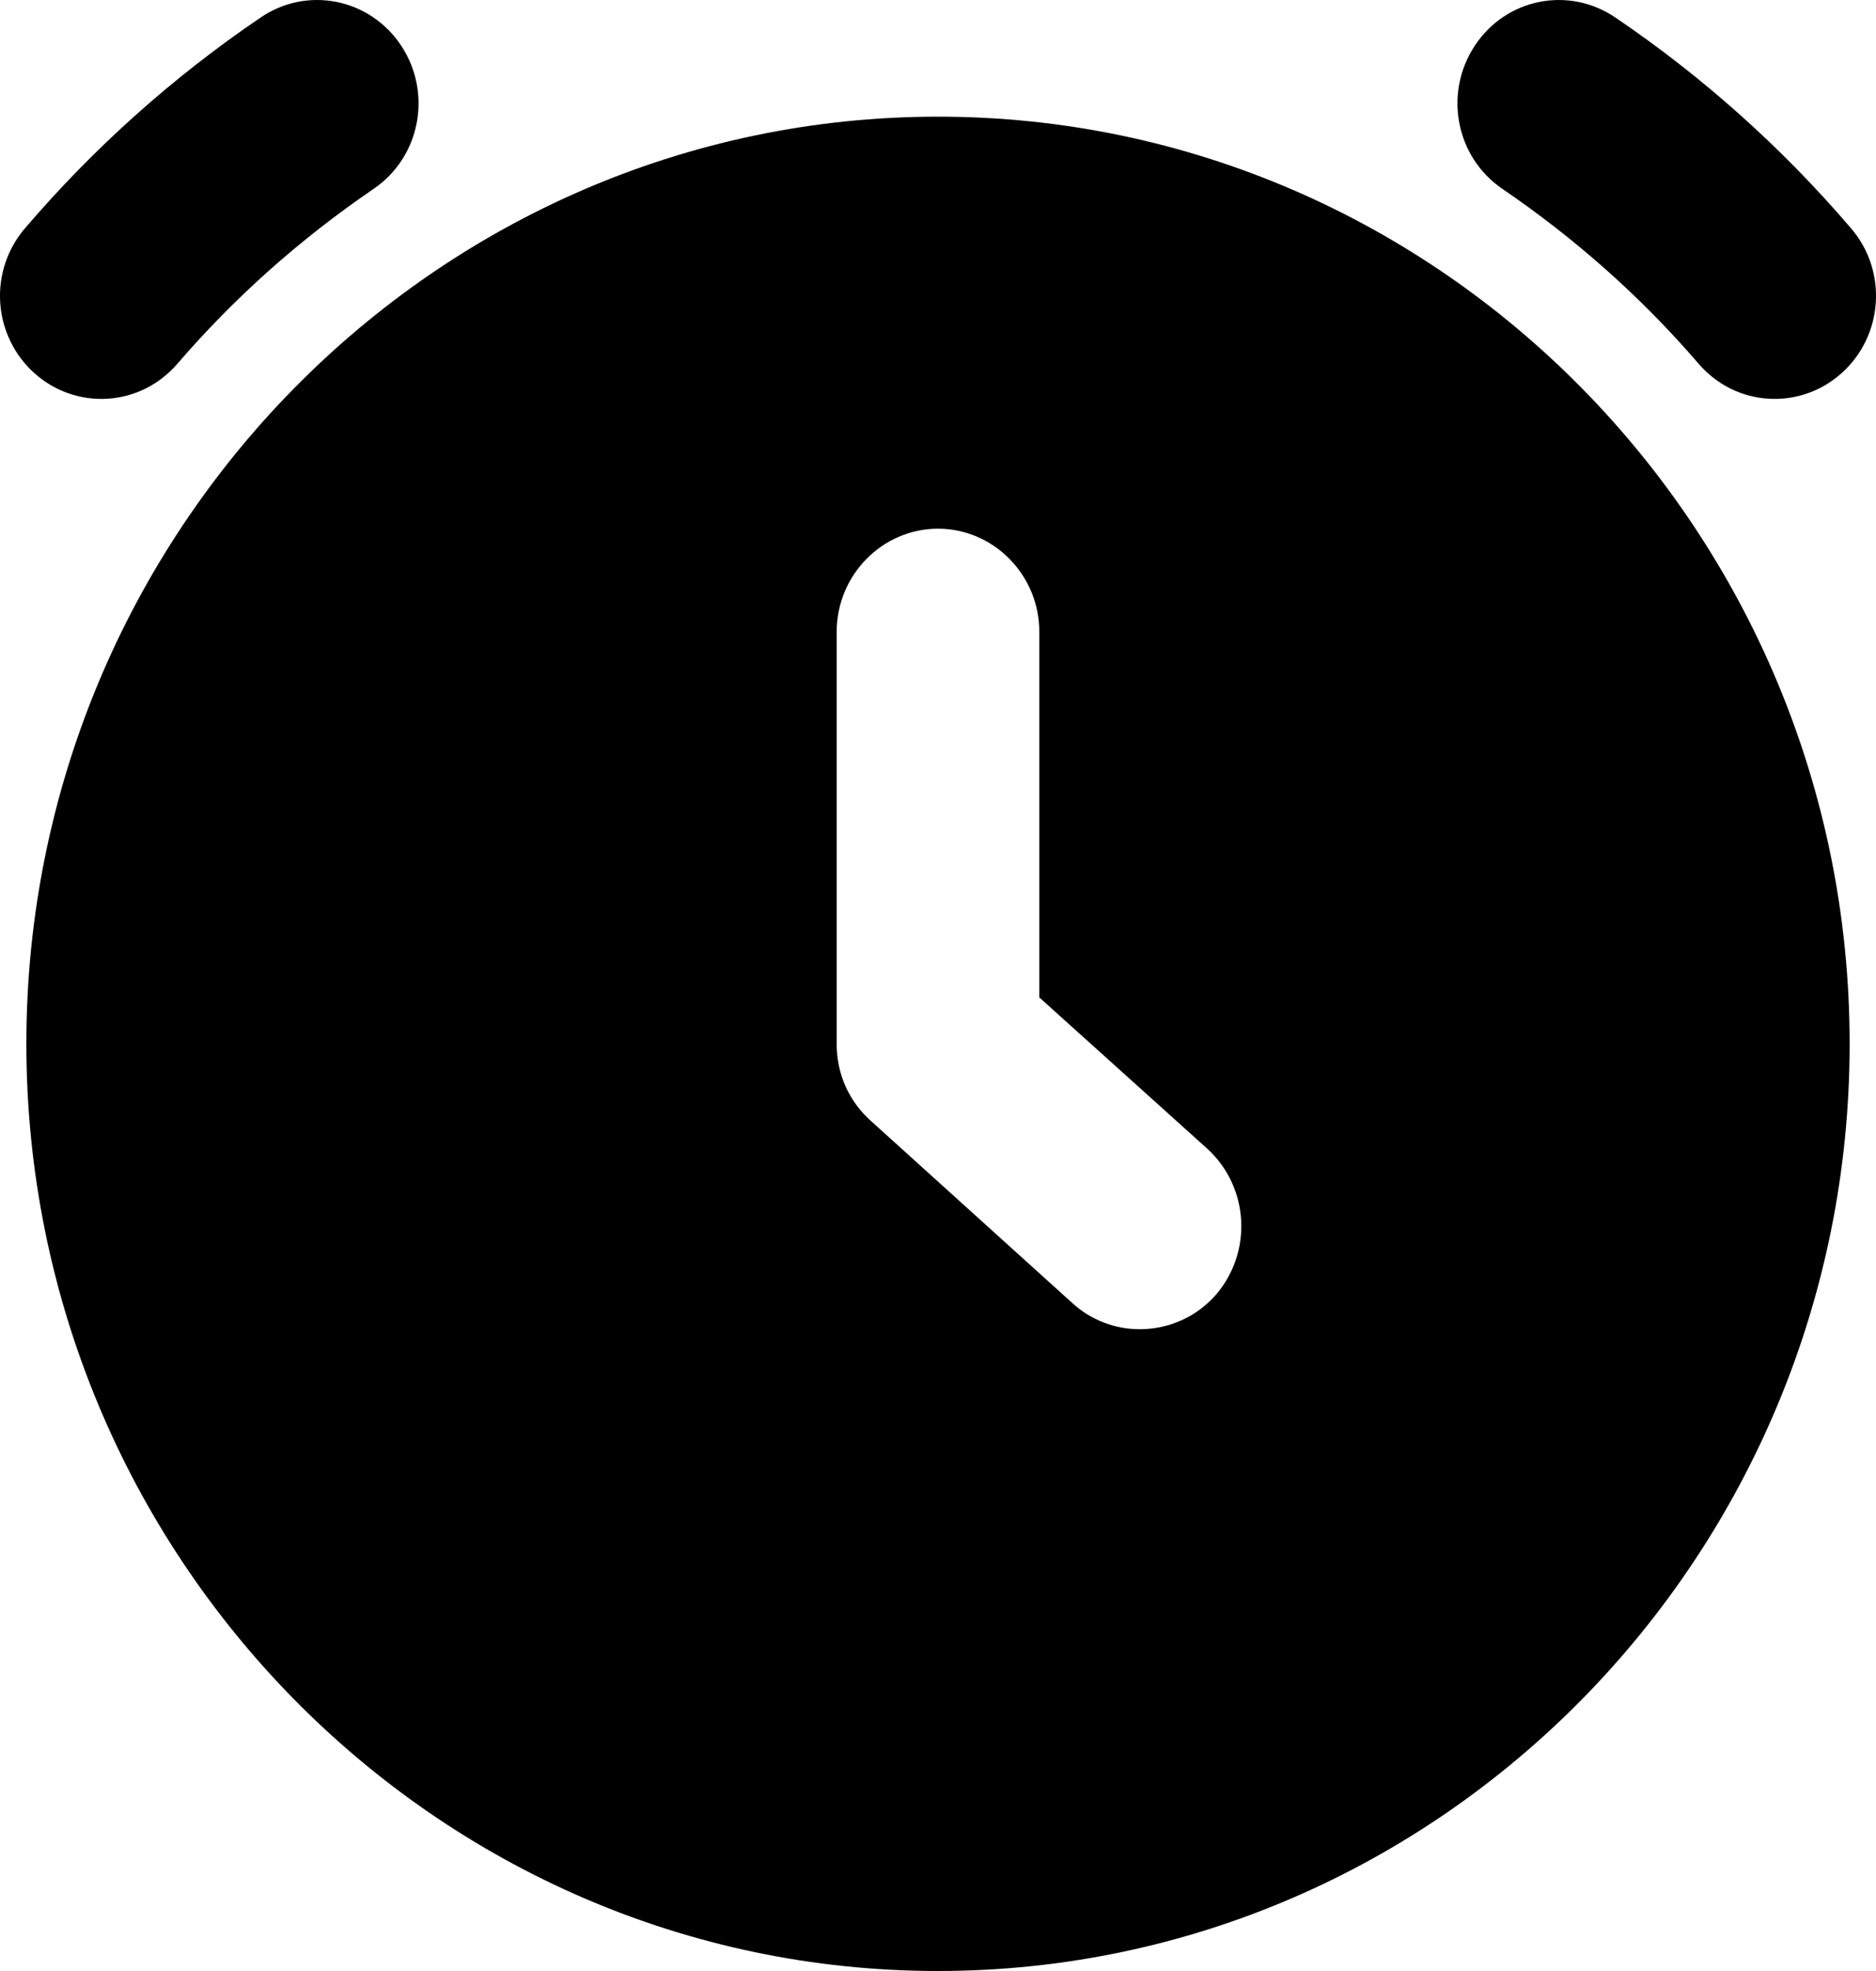<?xml version="1.0" encoding="UTF-8"?> <svg xmlns="http://www.w3.org/2000/svg" width="20" height="21" viewBox="0 0 20 21" fill="none"> <path d="M4.276 0.485C4.197 0.365 4.095 0.263 3.977 0.183C3.859 0.103 3.726 0.048 3.586 0.02C3.447 -0.007 3.304 -0.007 3.164 0.022C3.025 0.051 2.893 0.108 2.775 0.189C1.836 0.826 0.993 1.583 0.27 2.428C0.176 2.536 0.104 2.662 0.058 2.798C0.012 2.934 -0.007 3.079 0.002 3.222C0.011 3.366 0.048 3.507 0.111 3.636C0.173 3.765 0.26 3.881 0.367 3.976C0.473 4.071 0.597 4.145 0.731 4.191C0.865 4.238 1.007 4.257 1.149 4.248C1.29 4.239 1.428 4.202 1.556 4.138C1.683 4.074 1.796 3.985 1.89 3.877C2.495 3.174 3.196 2.549 3.985 2.011C4.482 1.671 4.611 0.99 4.276 0.485ZM19.73 2.428C18.997 1.572 18.154 0.819 17.225 0.189C16.728 -0.151 16.058 -0.02 15.724 0.485C15.389 0.99 15.518 1.671 16.015 2.011C16.804 2.549 17.506 3.174 18.11 3.877C18.204 3.985 18.317 4.074 18.444 4.138C18.572 4.202 18.71 4.239 18.851 4.248C18.993 4.257 19.135 4.238 19.269 4.191C19.403 4.145 19.527 4.071 19.633 3.976C20.076 3.581 20.13 2.889 19.73 2.428ZM10 1.243C4.644 1.243 0.281 5.677 0.281 11.121C0.281 16.566 4.644 21 10 21C15.357 21 19.719 16.566 19.719 11.121C19.719 5.677 15.357 1.243 10 1.243ZM12.959 13.8C12.743 14.041 12.451 14.162 12.149 14.162C11.886 14.162 11.633 14.065 11.436 13.887L9.287 11.945C9.171 11.843 9.078 11.716 9.014 11.574C8.951 11.432 8.919 11.277 8.92 11.121V6.731C8.92 6.127 9.406 5.633 10 5.633C10.594 5.633 11.08 6.127 11.08 6.731V10.627L12.873 12.241C13.315 12.647 13.359 13.338 12.959 13.8Z" fill="black"></path> </svg> 